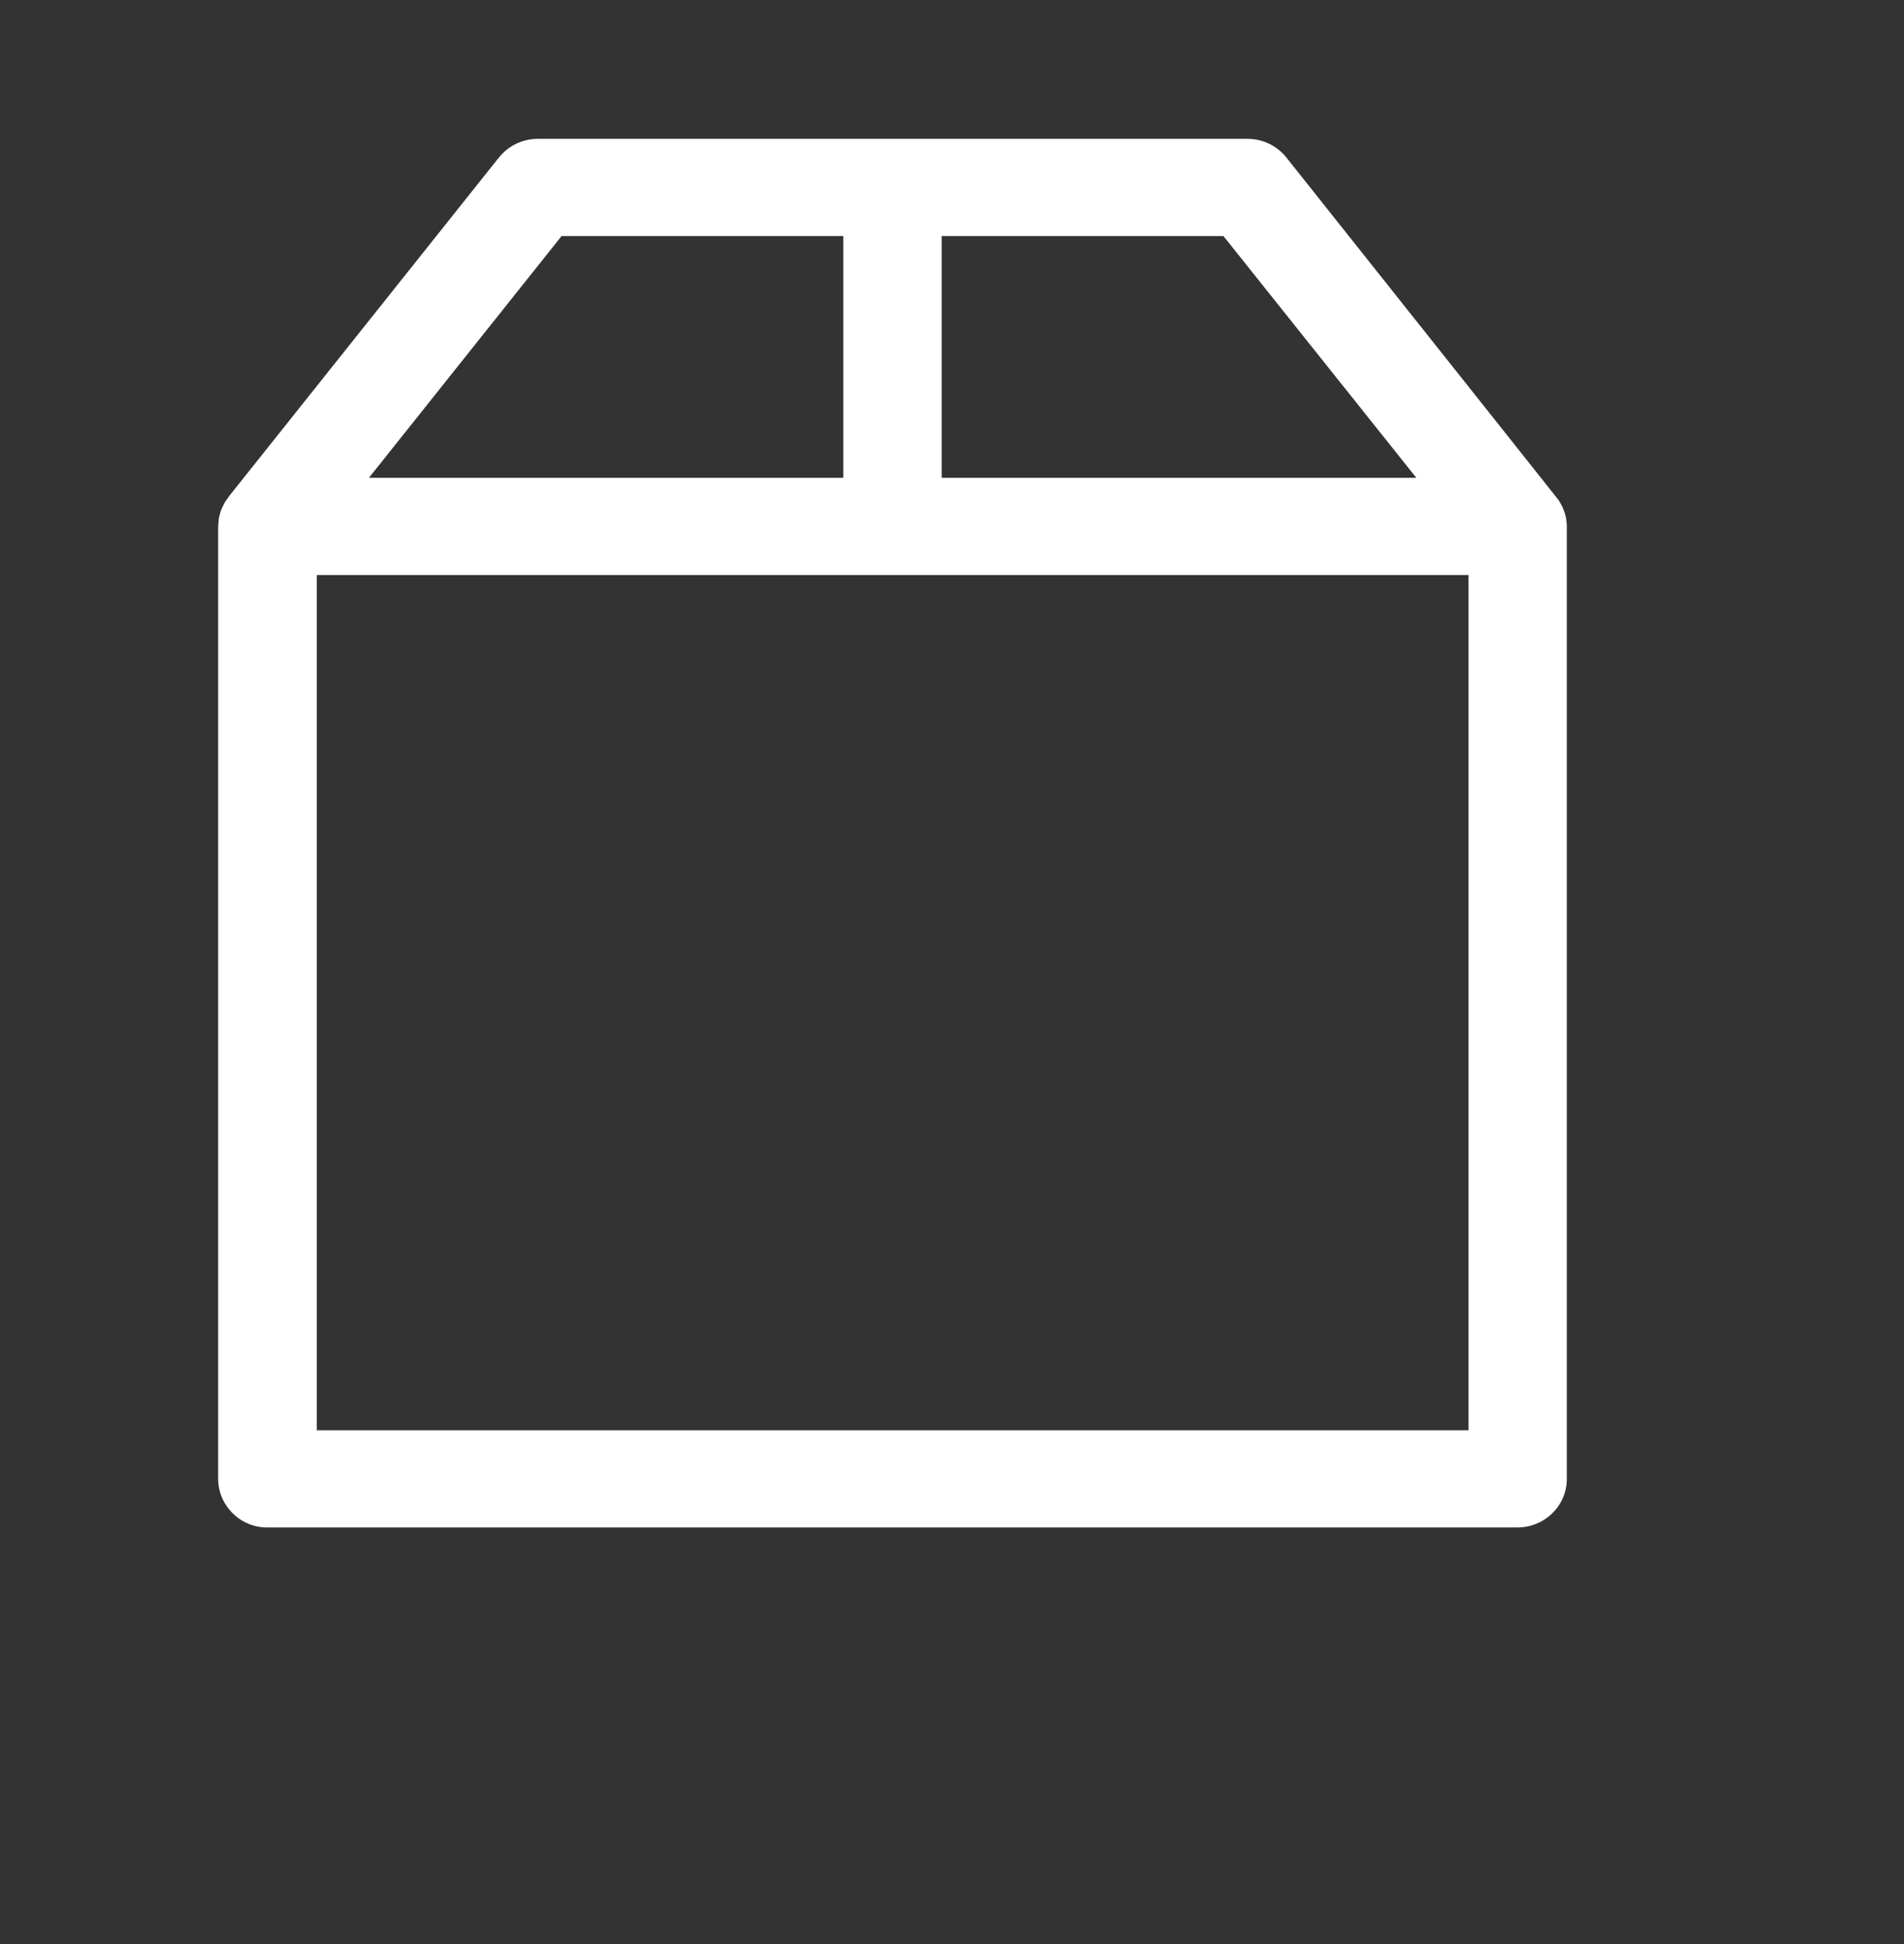  <svg xmlns="http://www.w3.org/2000/svg" width="96" height="98" viewBox="0 0 96 98">
  <rect x="0" y="0" width="96" height="98" fill="#333333" stroke="none"/>
  <path fill="#FFF" d="M68,67.557 C68,68.9 66.887,70 65.5,70 L2.471,70 C1.113,70 0,68.9 0,67.543 L0,19.529 C0,19.457 0.014,19.371 0.029,19.214 C0.029,19.157 0.029,19.114 0.072,18.971 C0.087,18.929 0.087,18.9 0.13,18.757 C0.145,18.729 0.159,18.686 0.217,18.557 C0.231,18.514 0.26,18.486 0.332,18.329 C0.361,18.271 0.405,18.229 0.549,18.014 L14.164,0.929 C14.641,0.343 15.349,0 16.115,0 L51.9,0 C52.666,0 53.374,0.343 53.851,0.929 C62.946,12.367 67.518,18.119 67.566,18.186 C67.61,18.243 67.639,18.286 67.725,18.457 C67.754,18.5 67.769,18.529 67.827,18.671 C67.841,18.7 67.855,18.743 67.899,18.871 C67.913,18.914 67.913,18.943 67.957,19.086 C67.957,19.143 67.971,19.186 67.986,19.314 C68,19.386 68,19.471 68,19.543 L68,67.557 Z M60.412,17.086 L50.686,4.9 L36.479,4.9 L36.479,17.086 L60.412,17.086 Z M17.314,4.9 L7.602,17.086 L31.521,17.086 L31.521,4.9 L17.314,4.9 Z M4.972,21.986 L4.972,65.1 L63.043,65.1 L63.043,21.986 L4.972,21.986 Z" transform="translate(11 7)"/>
</svg>